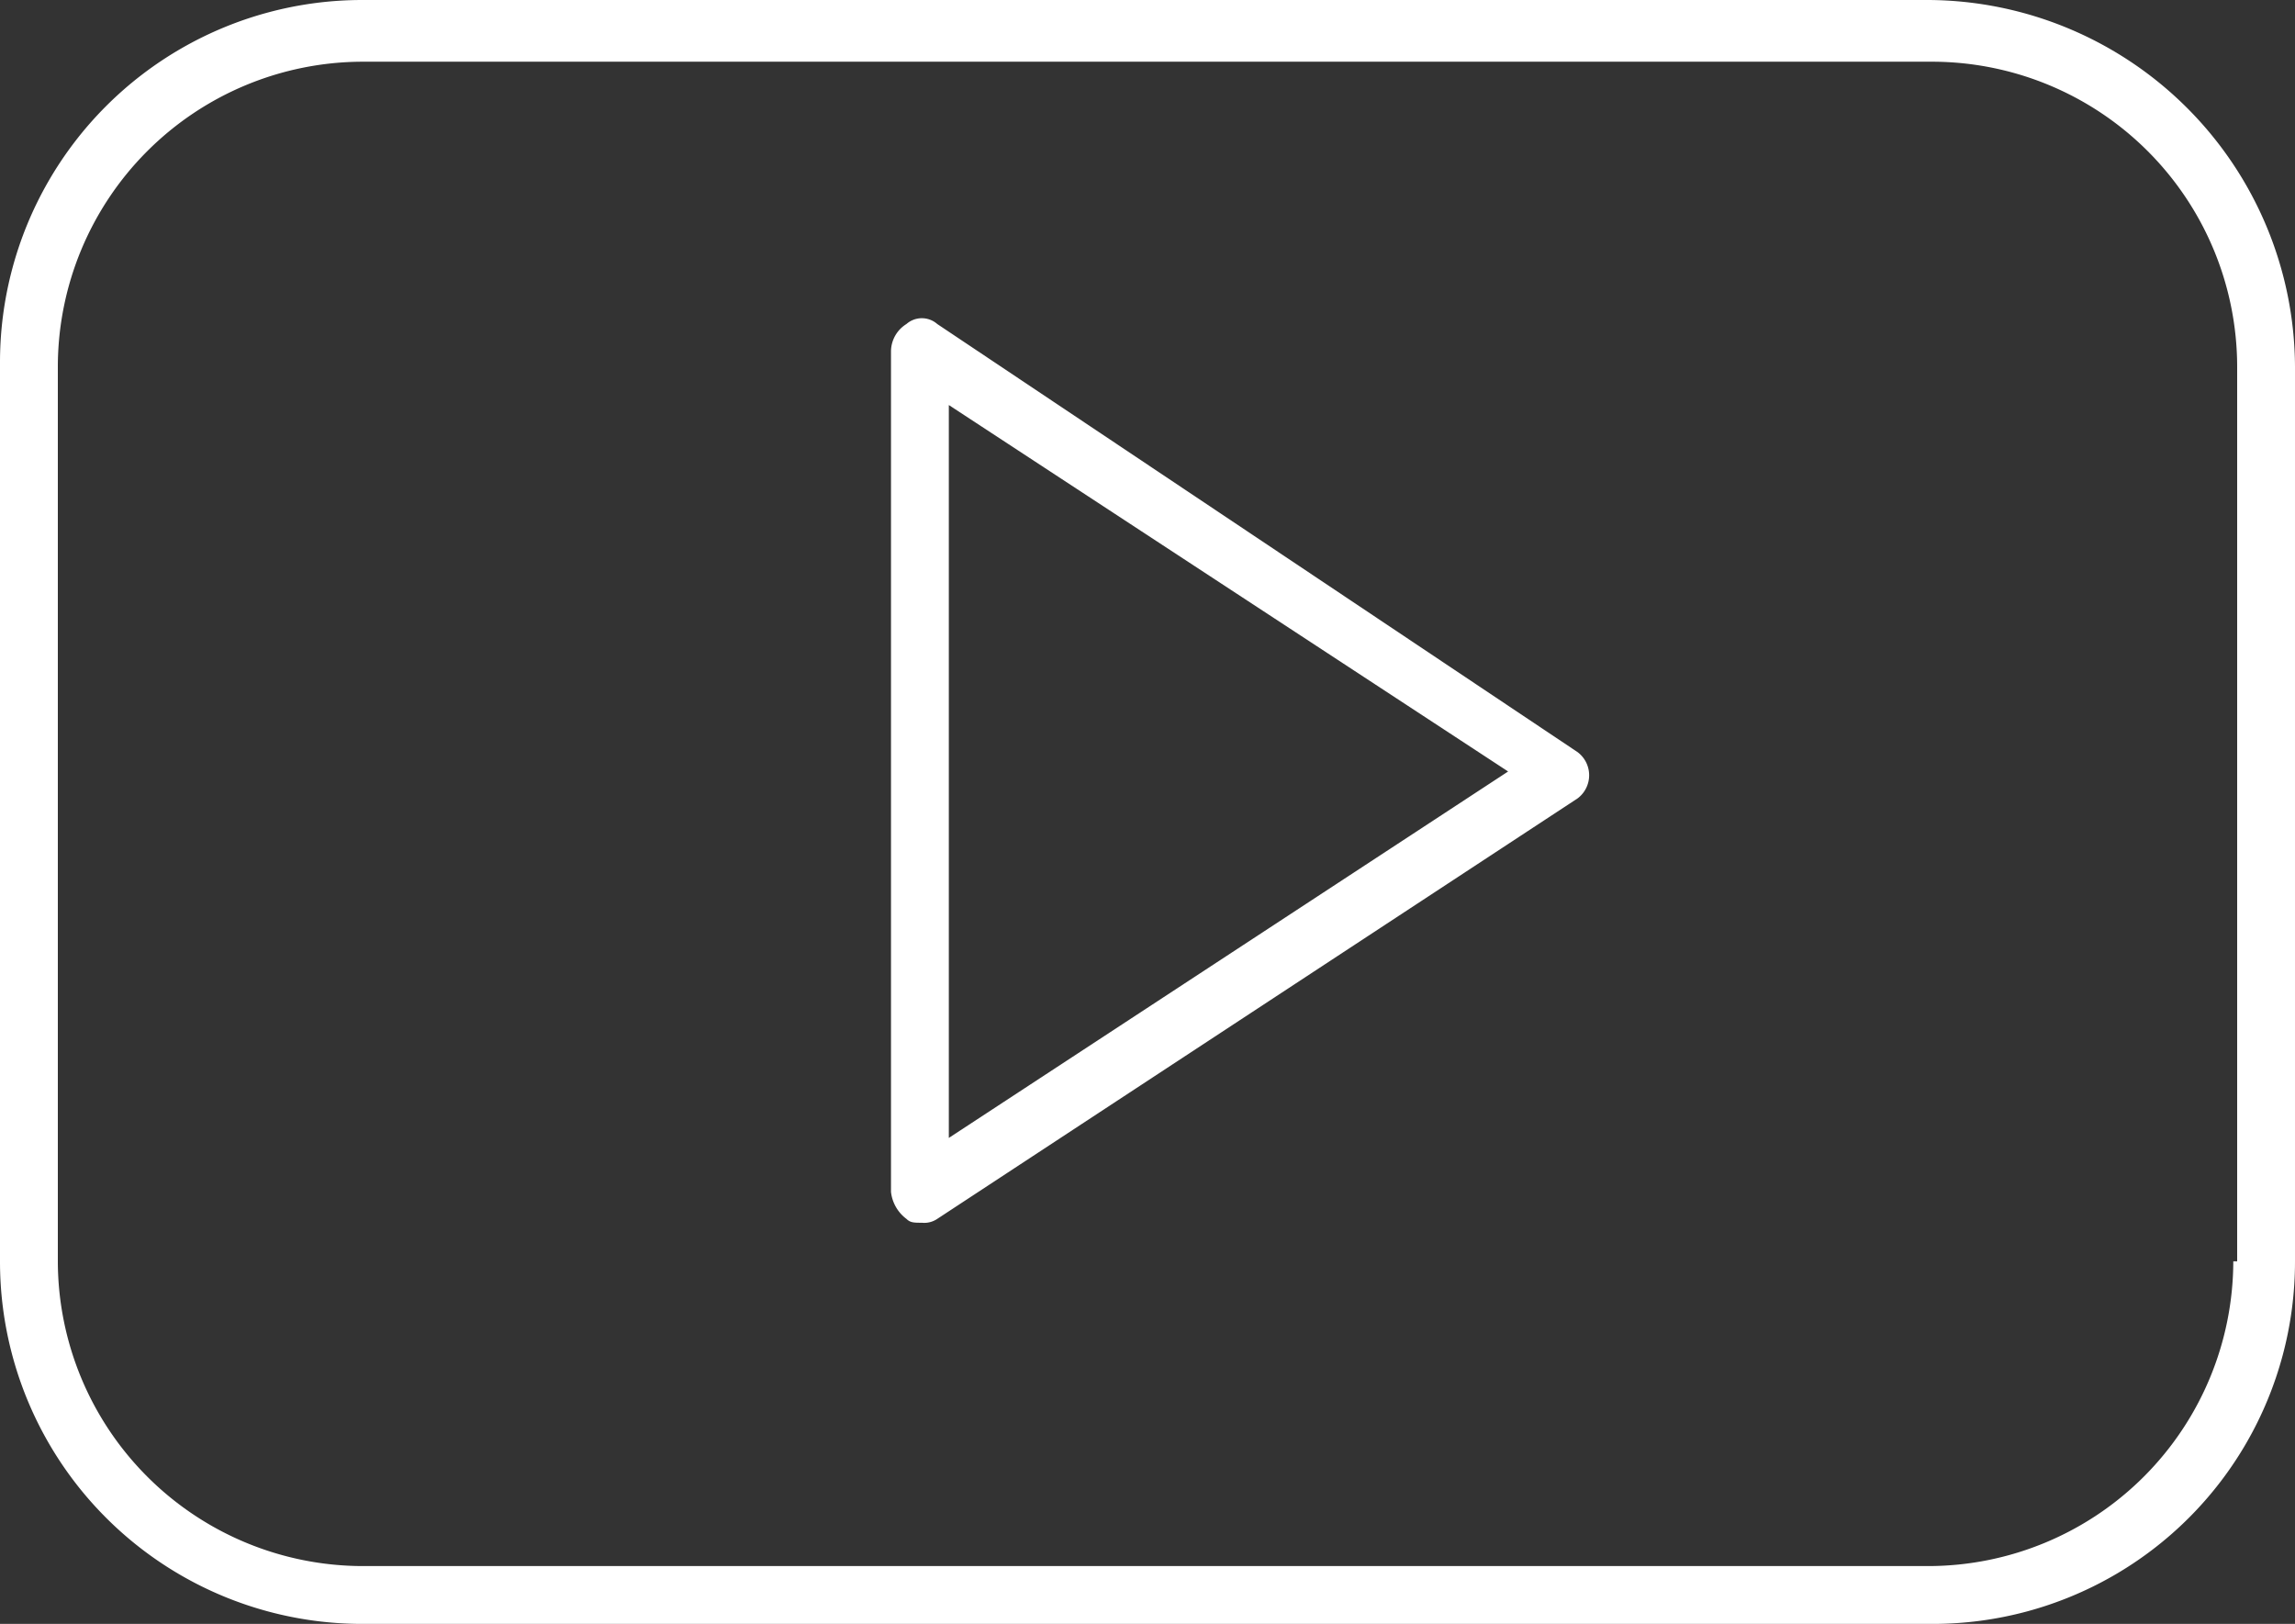 <svg id="youtube" xmlns="http://www.w3.org/2000/svg" width="36.746" height="26" viewBox="0 0 36.746 26">
  <rect x="0" y="0" width="36.746" height="26" fill="#333333" stroke="none"/>
  <path id="Path_17" data-name="Path 17" d="M24.141,17.243a.374.374,0,0,0-.494,0,.52.52,0,0,0-.247.432V31.138a.625.625,0,0,0,.247.432c.062.062.124.062.247.062a.371.371,0,0,0,.247-.062l10.252-6.732a.463.463,0,0,0,0-.741Zm.185,13.031V18.54l8.955,5.867Z" transform="translate(-9.134 -12.055)" fill="#fff"/>
  <path id="Path_18" data-name="Path 18" d="M31.179,8.9H6.105A5.8,5.8,0,0,0,.3,14.705v14.39A5.8,5.8,0,0,0,6.105,34.9H31.241a5.8,5.8,0,0,0,5.805-5.805V14.767A5.9,5.9,0,0,0,31.179,8.9Zm4.879,20.195a4.889,4.889,0,0,1-4.879,4.879H6.105a4.889,4.889,0,0,1-4.879-4.879V14.767A4.889,4.889,0,0,1,6.105,9.888H31.241a4.889,4.889,0,0,1,4.879,4.879V29.095Z" transform="translate(-0.3 -8.9)" fill="#fff"/>
</svg>
